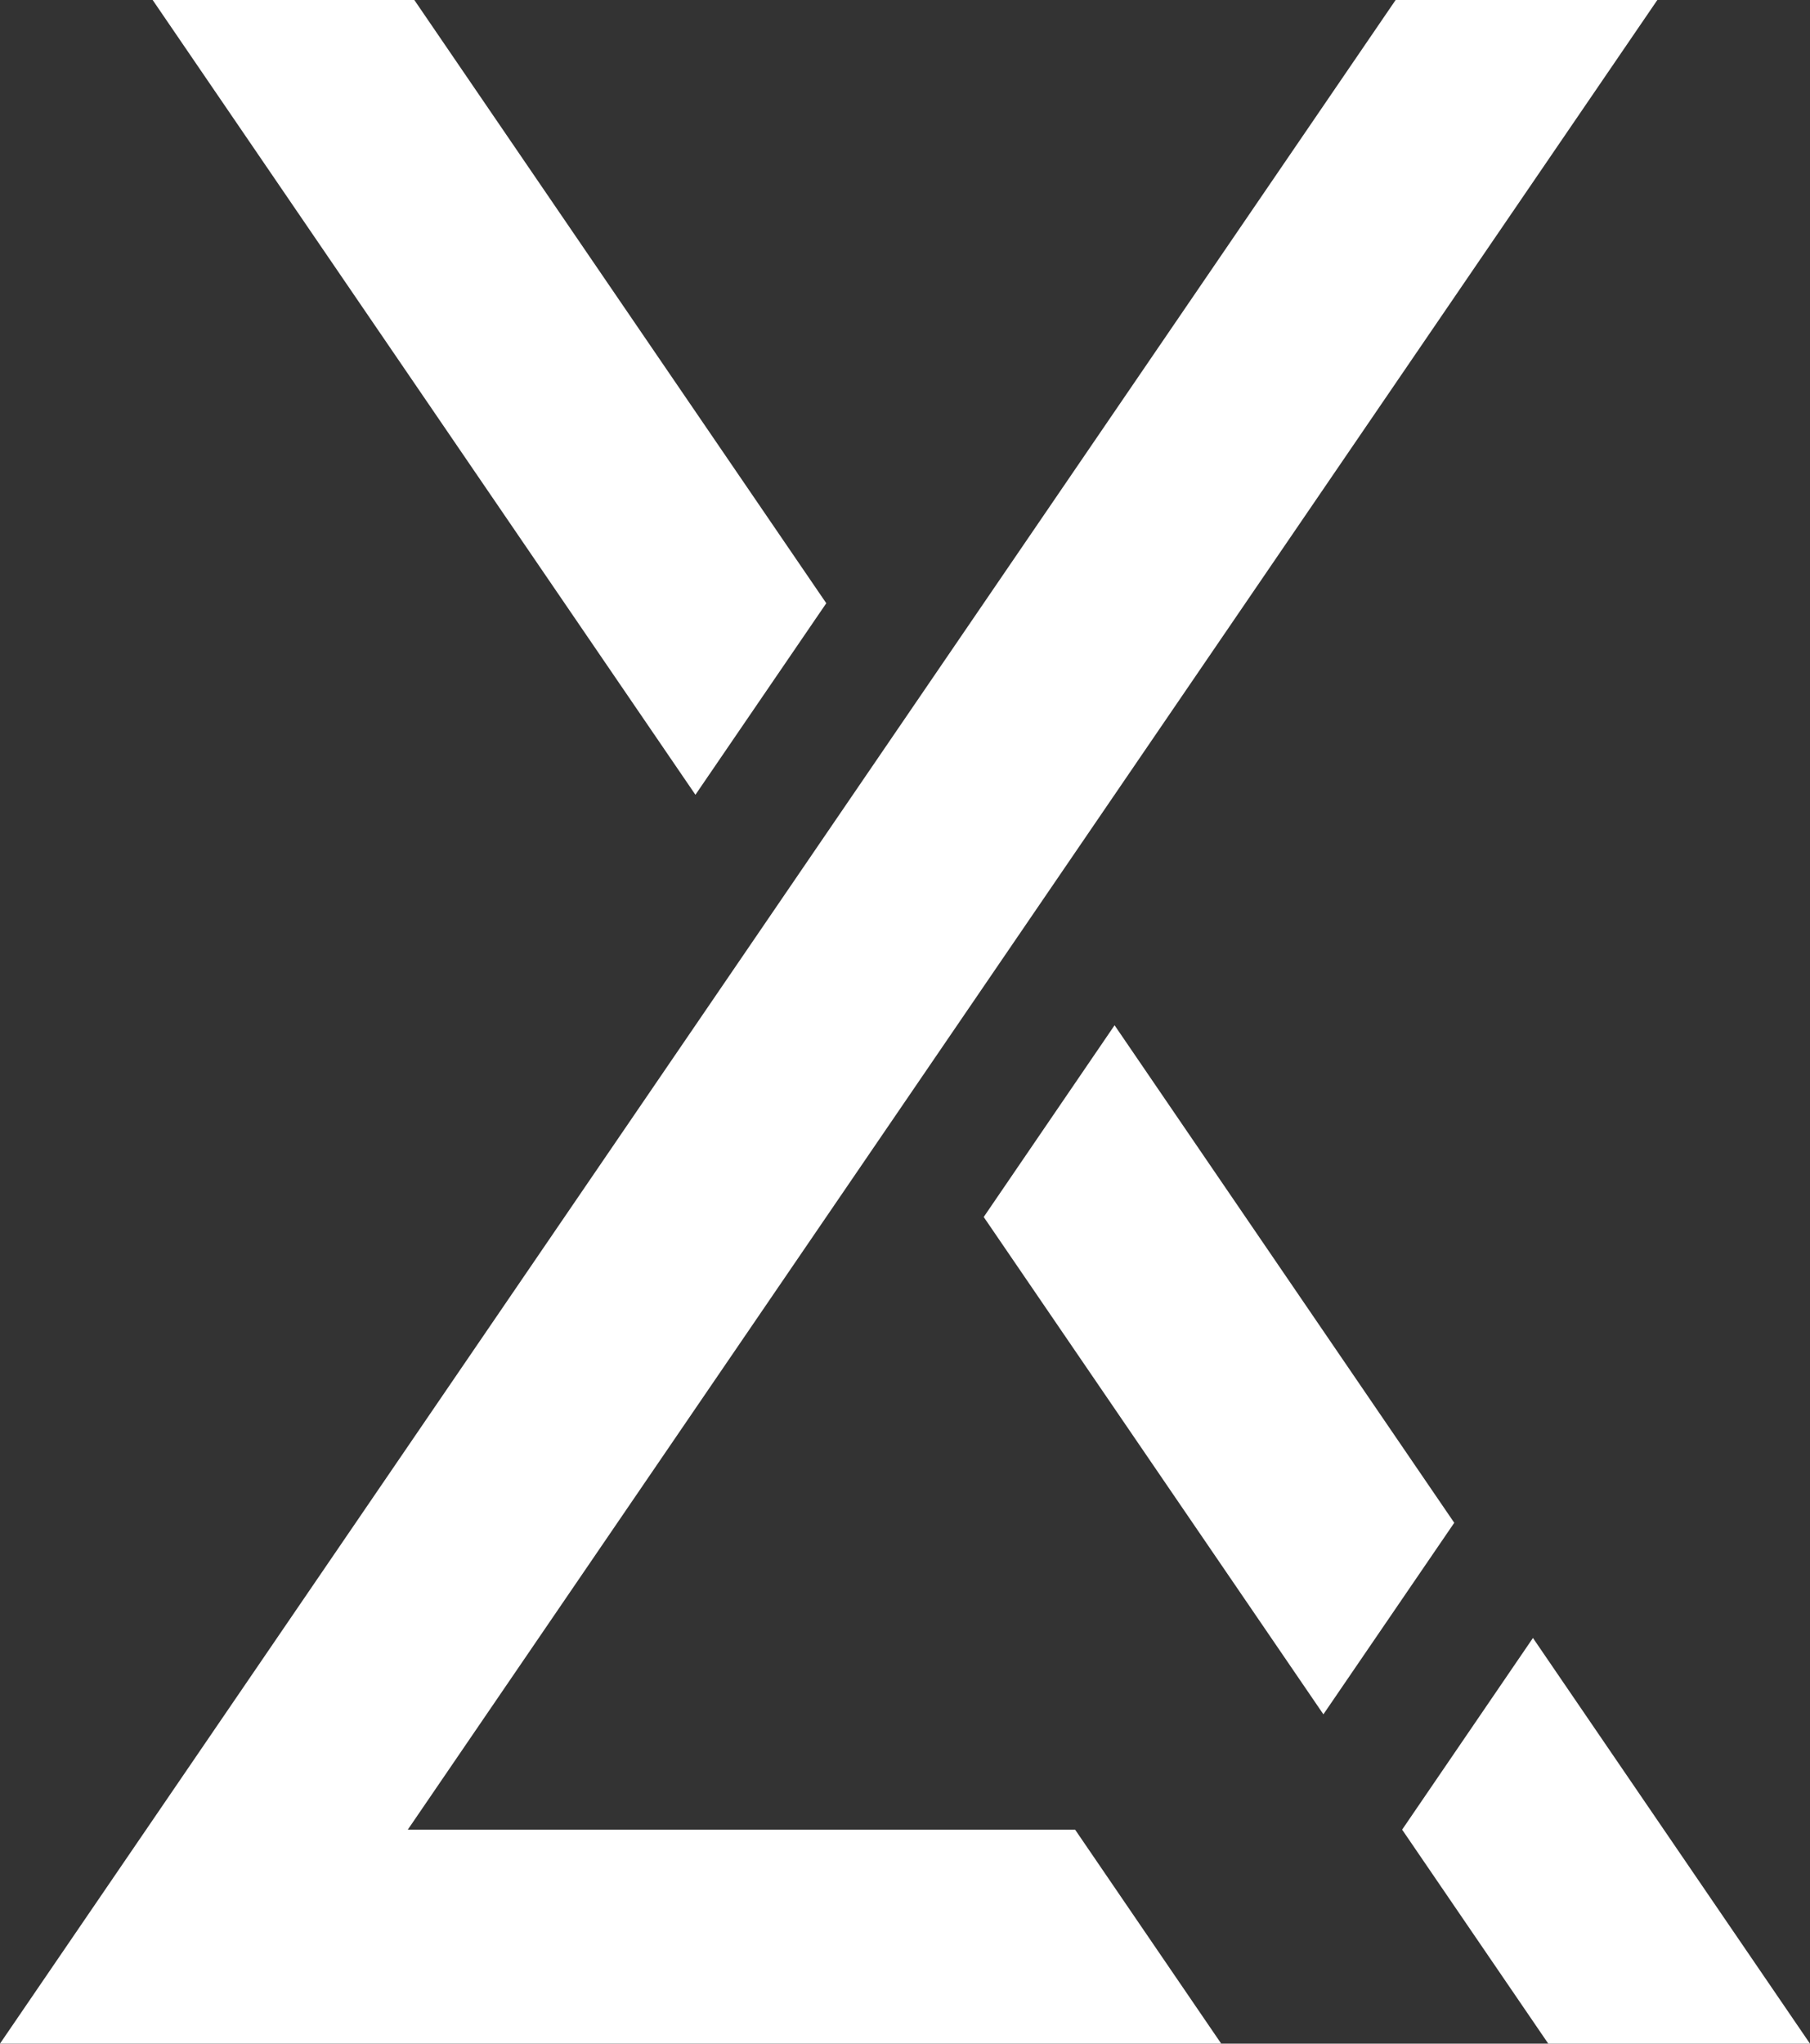 <svg xmlns="http://www.w3.org/2000/svg" id="Layer_2" viewBox="0 0 375.13 423.38"><rect x="0" y="0" width="375.13" height="423.38" fill="#333333" stroke="none"/><defs><style>.cls-1{fill:#fff;}.cls-2{fill:#1d3104;}</style></defs><g id="Layer_1-2"><polygon class="cls-1" points="85.87 0 171.25 124.97 144.13 164.65 31.64 0 85.87 0"></polygon><polygon class="cls-1" points="274.28 355.15 203.88 252.12 231 212.4 301.4 315.47 274.28 355.15"></polygon><polygon class="cls-1" points="375.13 423.38 320.89 423.38 290.6 379.04 317.71 339.33 375.13 423.38"></polygon><polygon class="cls-1" points="84.52 379.04 343.49 0 289.25 0 0 423.37 51.98 423.37 54.24 423.37 253.1 423.37 222.82 379.04 84.52 379.04"></polygon><line class="cls-2" x1="290.6" y1="379.04" x2="290.6" y2="379.04"></line></g></svg>